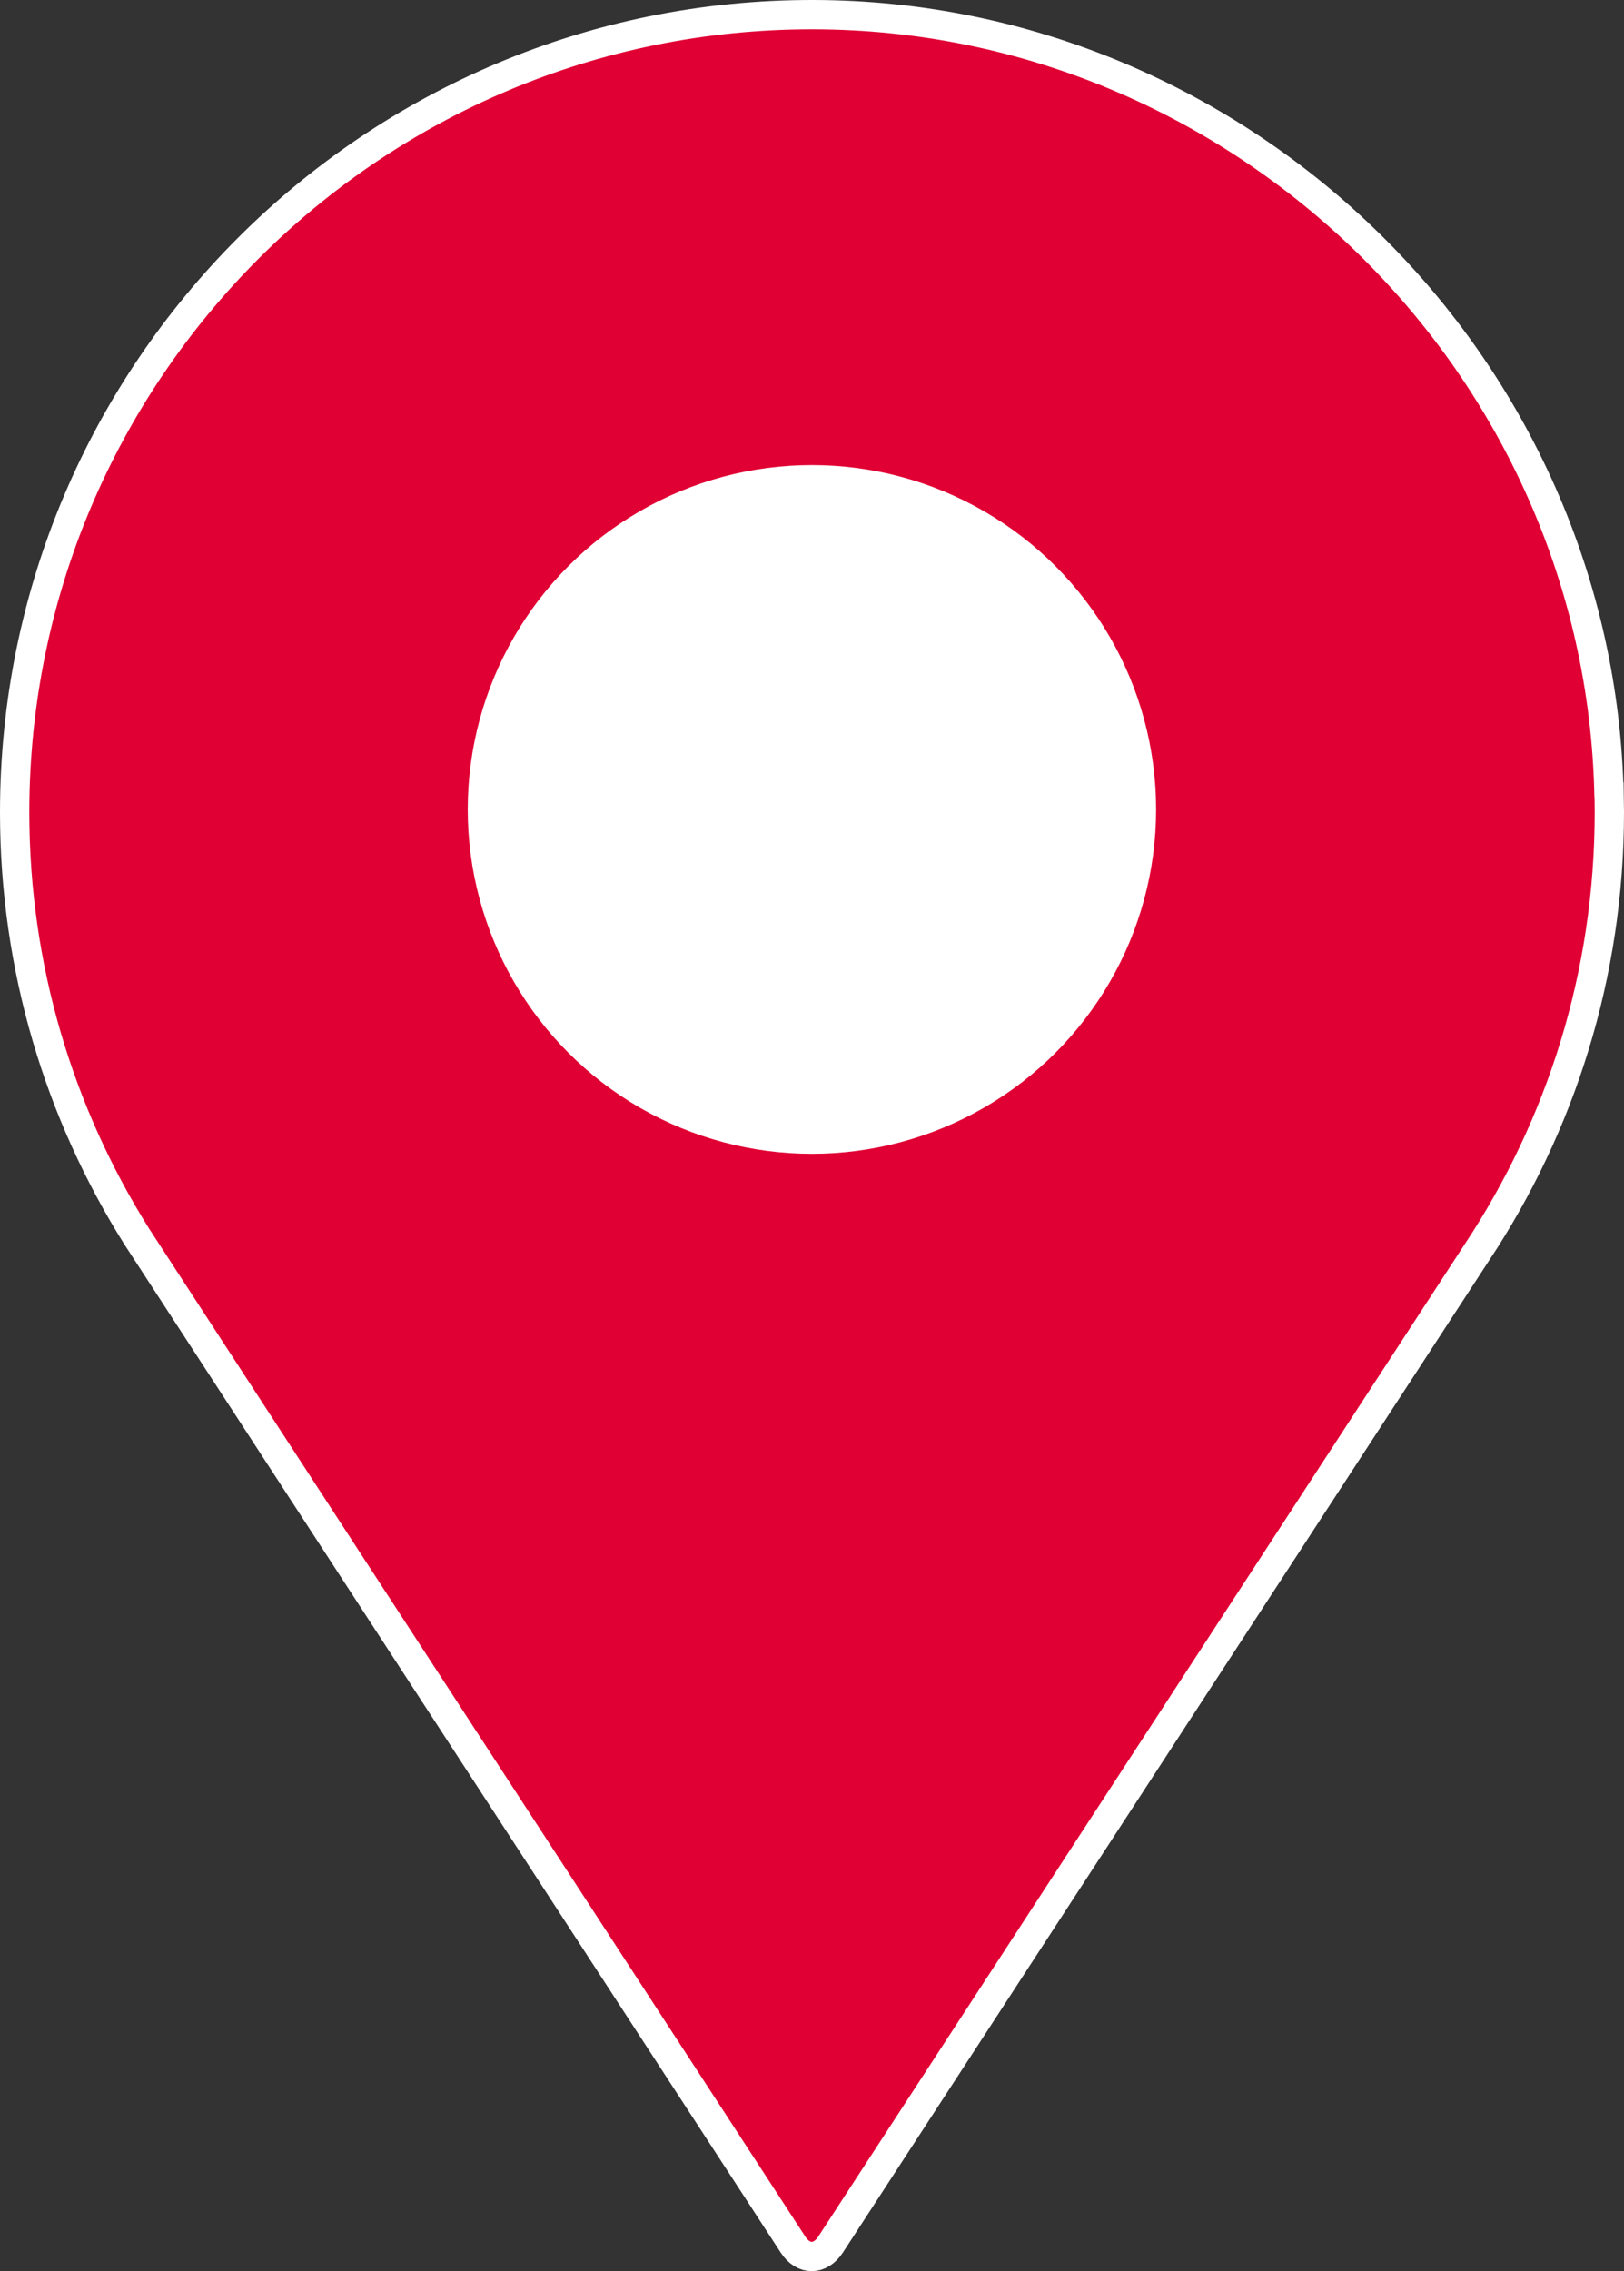 <?xml version="1.0" encoding="UTF-8"?>
<svg xmlns="http://www.w3.org/2000/svg" id="Ebene_2" viewBox="0 0 110.79 154.85">
  <rect x="0" y="0" width="110.79" height="154.85" fill="#333333" stroke="none"/>
  <defs>
    <style>.cls-1{fill:#fff;}.cls-1,.cls-2{stroke:#fff;stroke-miterlimit:10;stroke-width:2px;}.cls-2{fill:#e10034;}</style>
  </defs>
  <g id="Ebene_1-2">
    <g id="b">
      <g id="c">
        <path class="cls-2" d="M109.77,54.34C109.22,24.95,84.86,1.04,55.47,1,25.39,.96,1,25.33,1,55.39c0,10.63,3.06,20.54,8.33,28.92l44.77,68.73c.7,1.08,1.85,1.08,2.56,0l44.64-68.49c5.54-8.7,8.69-19.08,8.48-30.21h-.01Zm-54.38,22.79c-12.12,0-21.94-9.82-21.94-21.94s9.82-21.94,21.94-21.94,21.94,9.82,21.94,21.94-9.82,21.94-21.94,21.94Z"></path>
      </g>
    </g>
    <circle class="cls-1" cx="55.39" cy="55.19" r="22.48"></circle>
  </g>
</svg>
